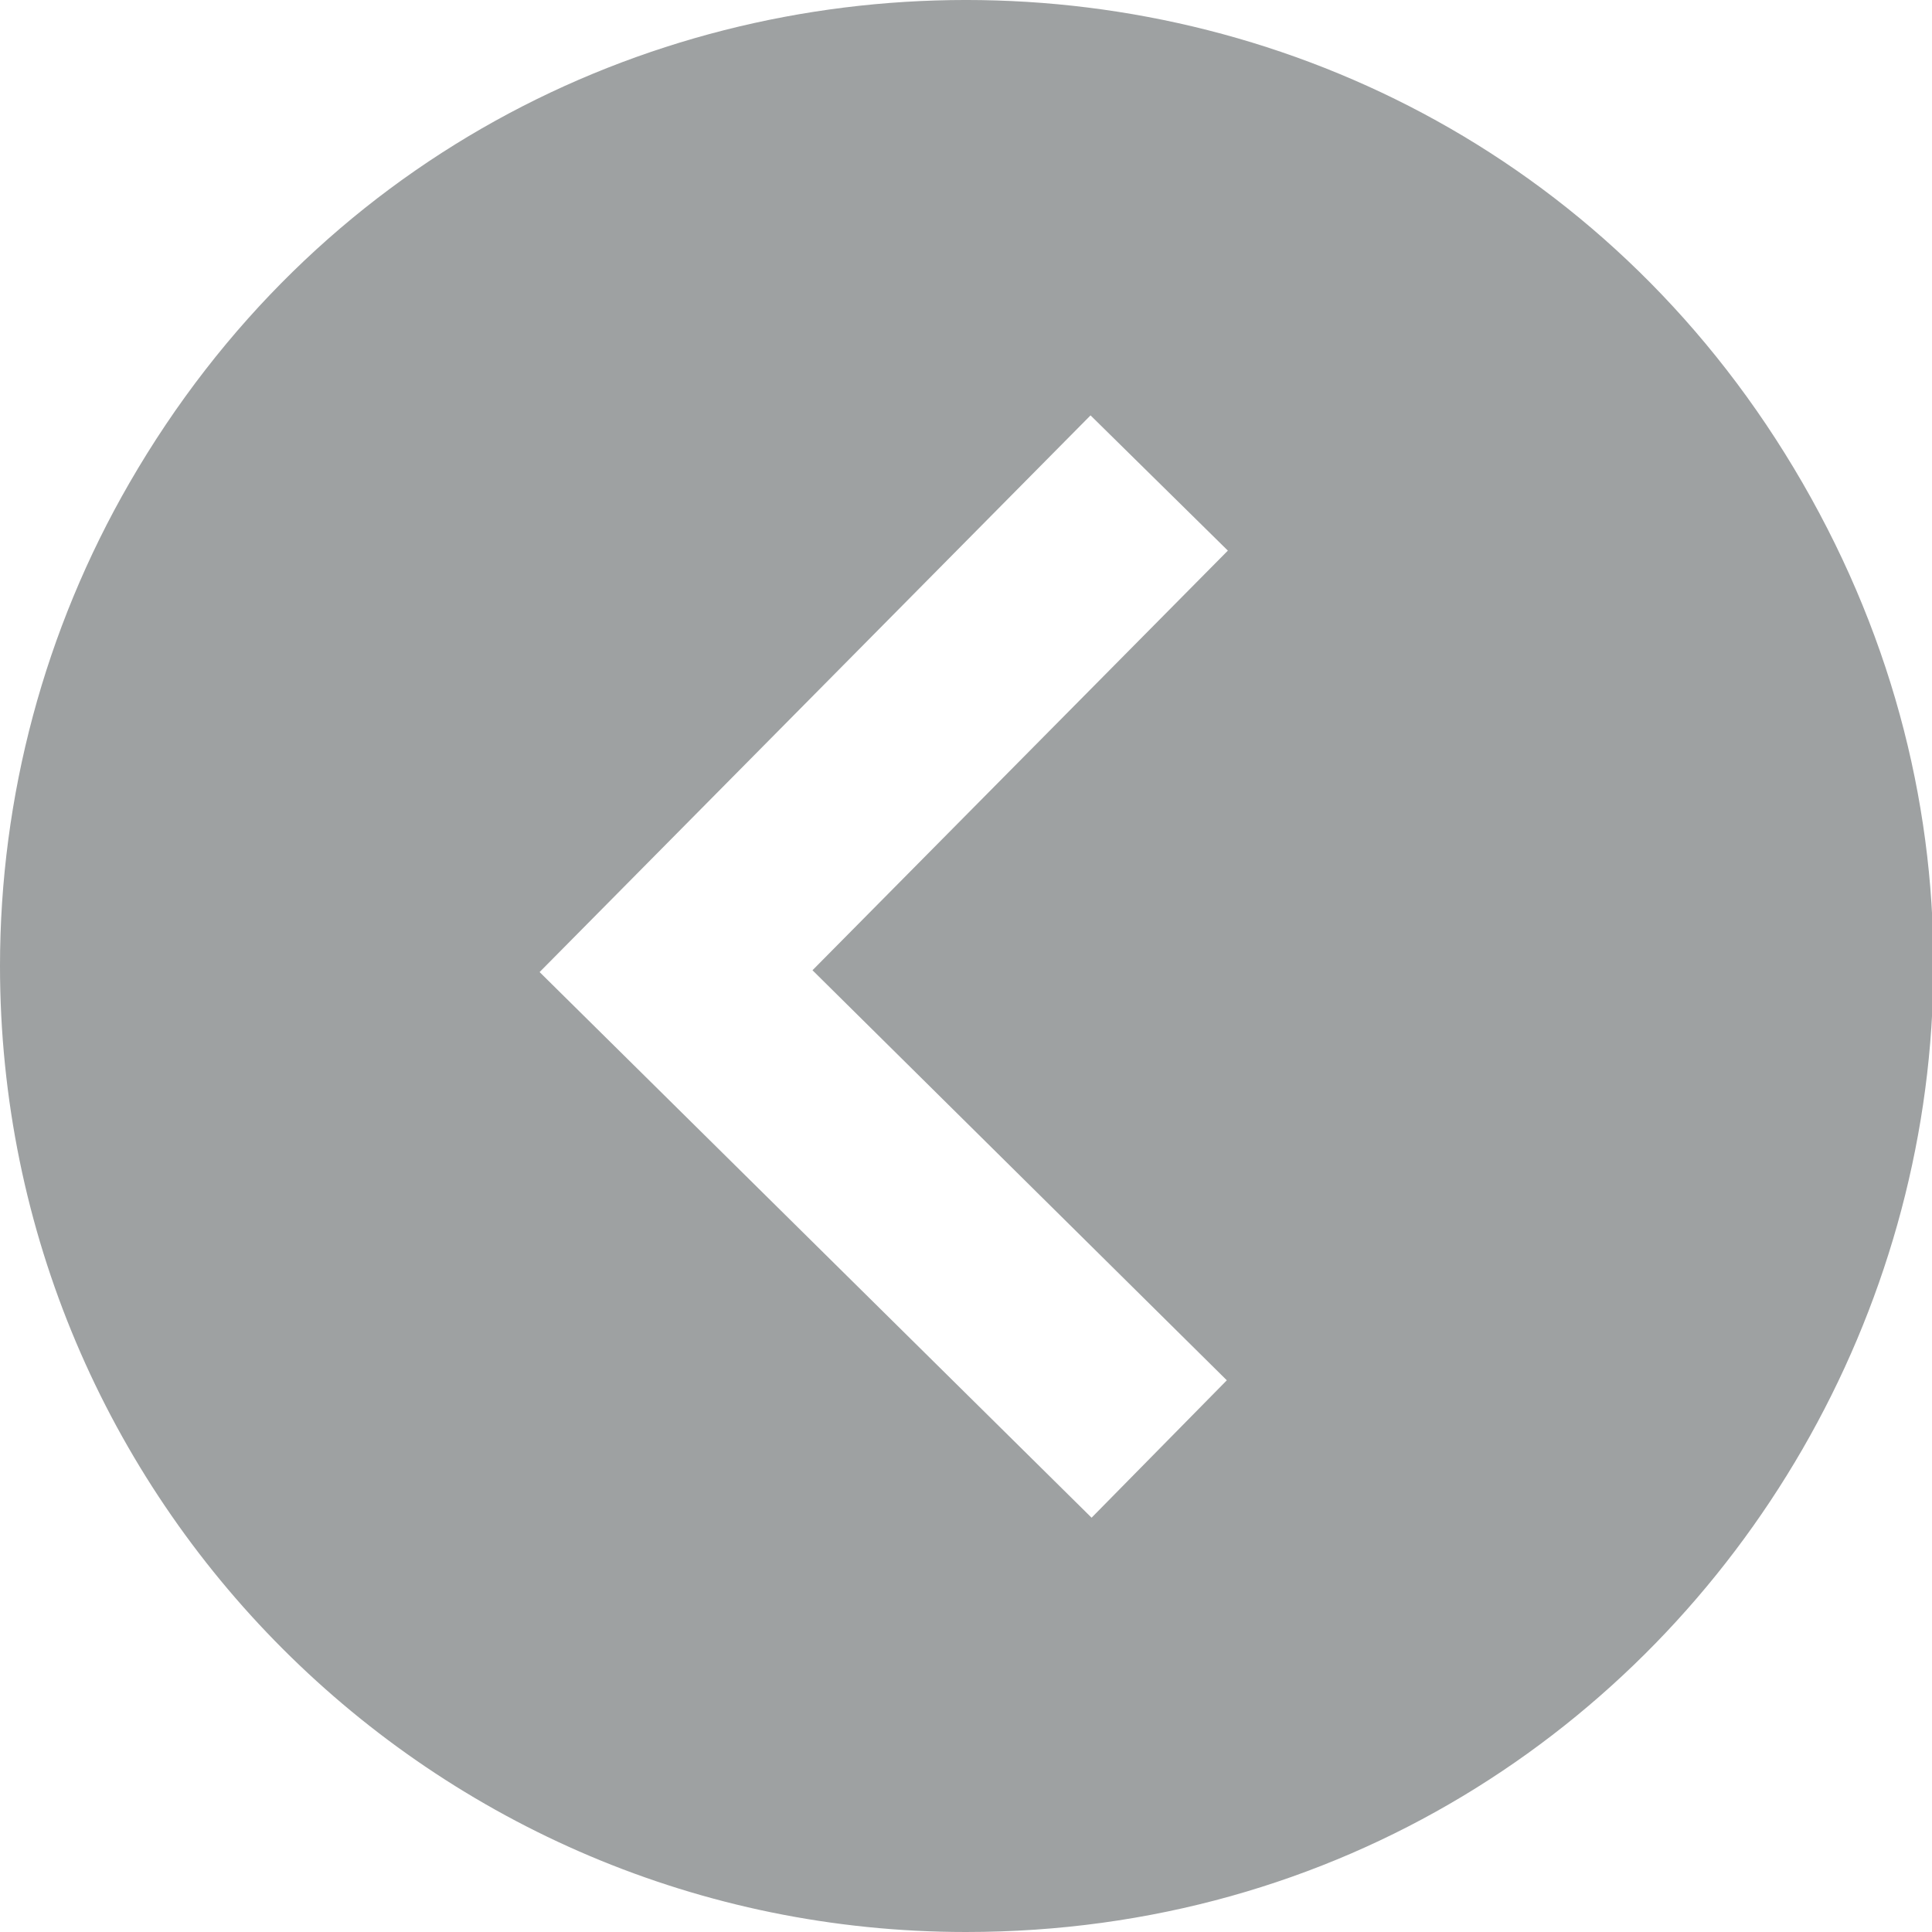 <?xml version="1.0" encoding="UTF-8"?> <svg xmlns="http://www.w3.org/2000/svg" viewBox="0 0 50.00 50.00" data-guides="{&quot;vertical&quot;:[],&quot;horizontal&quot;:[]}"><defs></defs><path fill="#9ea1a2" stroke="none" fill-opacity="1" stroke-width="1" stroke-opacity="1" id="tSvg34b6fd9c5e" title="Path 1" d="M25 50C44.245 50 56.273 29.167 46.651 12.5C37.028 -4.167 12.972 -4.167 3.349 12.5C1.155 16.3 0 20.612 0 25C0 38.807 11.193 50 25 50ZM28.223 10.75C29.407 11.917 30.593 13.083 31.777 14.25C28.194 17.87 24.611 21.49 21.027 25.11C24.602 28.648 28.176 32.185 31.75 35.722C30.583 36.907 29.417 38.093 28.25 39.278C23.488 34.571 18.727 29.864 13.965 25.157C18.718 20.355 23.47 15.553 28.223 10.75Z"></path></svg> 